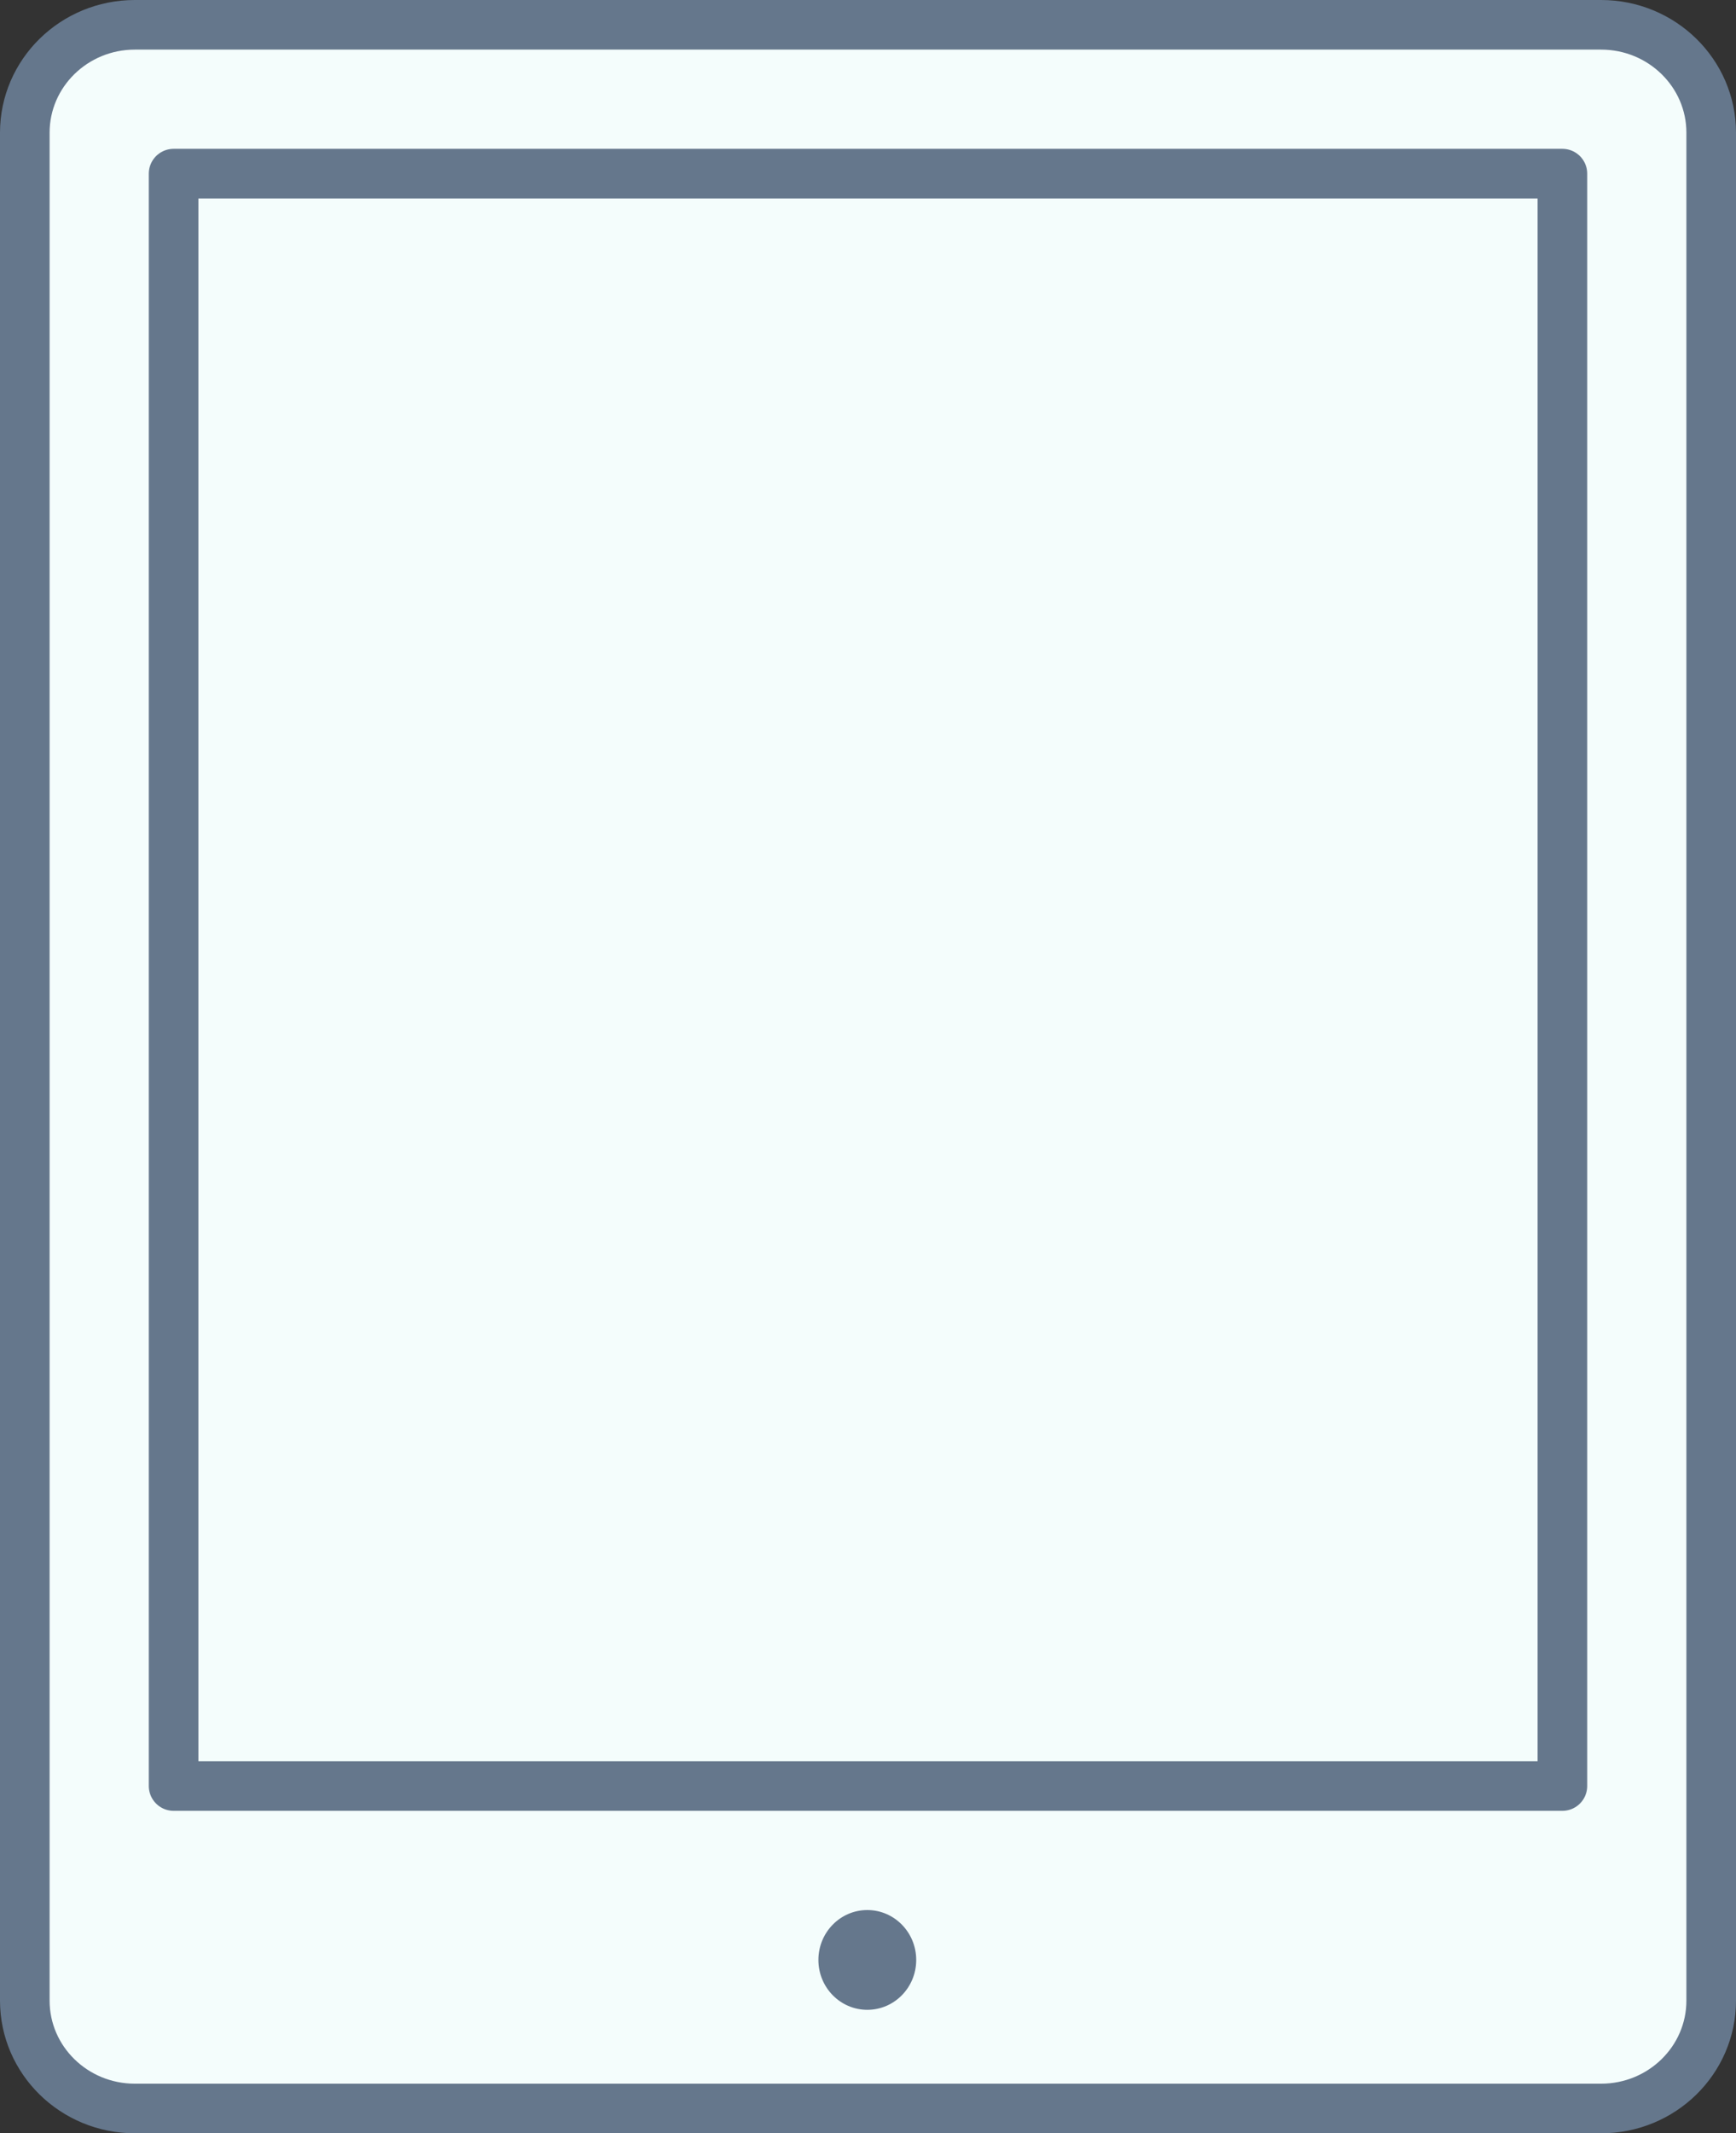 <?xml version="1.0" encoding="UTF-8"?>
<svg width="70px" height="86px" viewBox="0 0 70 86" version="1.1" xmlns="http://www.w3.org/2000/svg" xmlns:xlink="http://www.w3.org/1999/xlink">
    <rect x="0" y="0" width="70" height="86" fill="#333333" stroke="none"/>
    <!-- Generator: Sketch 52.6 (67491) - http://www.bohemiancoding.com/sketch -->
    <title>ipad</title>
    <desc>Created with Sketch.</desc>
    <g id="Websites" stroke="none" stroke-width="1" fill="none" fill-rule="evenodd">
        <g transform="translate(-505, -6082)" id="Body">
            <g transform="translate(0, 230)">
                <g id="Typy-webov" transform="translate(0, 4992)">
                    <g id="Responsive" transform="translate(465, 831)">
                        <g id="icon" transform="translate(18, 0)">
                            <g id="ipad" transform="translate(23, 30)">
                                <path d="M63.56,84 L4.438,84 C1.986,84 0,82.052 0,79.65 L0,4.35 C0,1.95 1.986,0 4.438,0 L63.56,0 C66.012,0 68,1.95 68,4.35 L68,79.65 C68,82.052 66.012,84 63.56,84 Z" id="Stroke-2" stroke="#65778C" stroke-width="2" fill="#F4FDFC" stroke-linecap="round" stroke-linejoin="round"></path>
                                <polygon id="Stroke-4" stroke="#65778C" stroke-width="2" stroke-linecap="round" stroke-linejoin="round" points="6 71 62 71 62 6 6 6"></polygon>
                                <path d="M33.972,80.022 C32.882,80.022 32,79.122 32,78.012 C32,76.902 32.882,76 33.972,76 C35.062,76 35.944,76.902 35.944,78.012 C35.944,79.122 35.062,80.022 33.972,80.022 Z" id="Stroke-8" fill="#65778C"></path>
                            </g>
                        </g>
                    </g>
                </g>
            </g>
        </g>
    </g>
</svg>